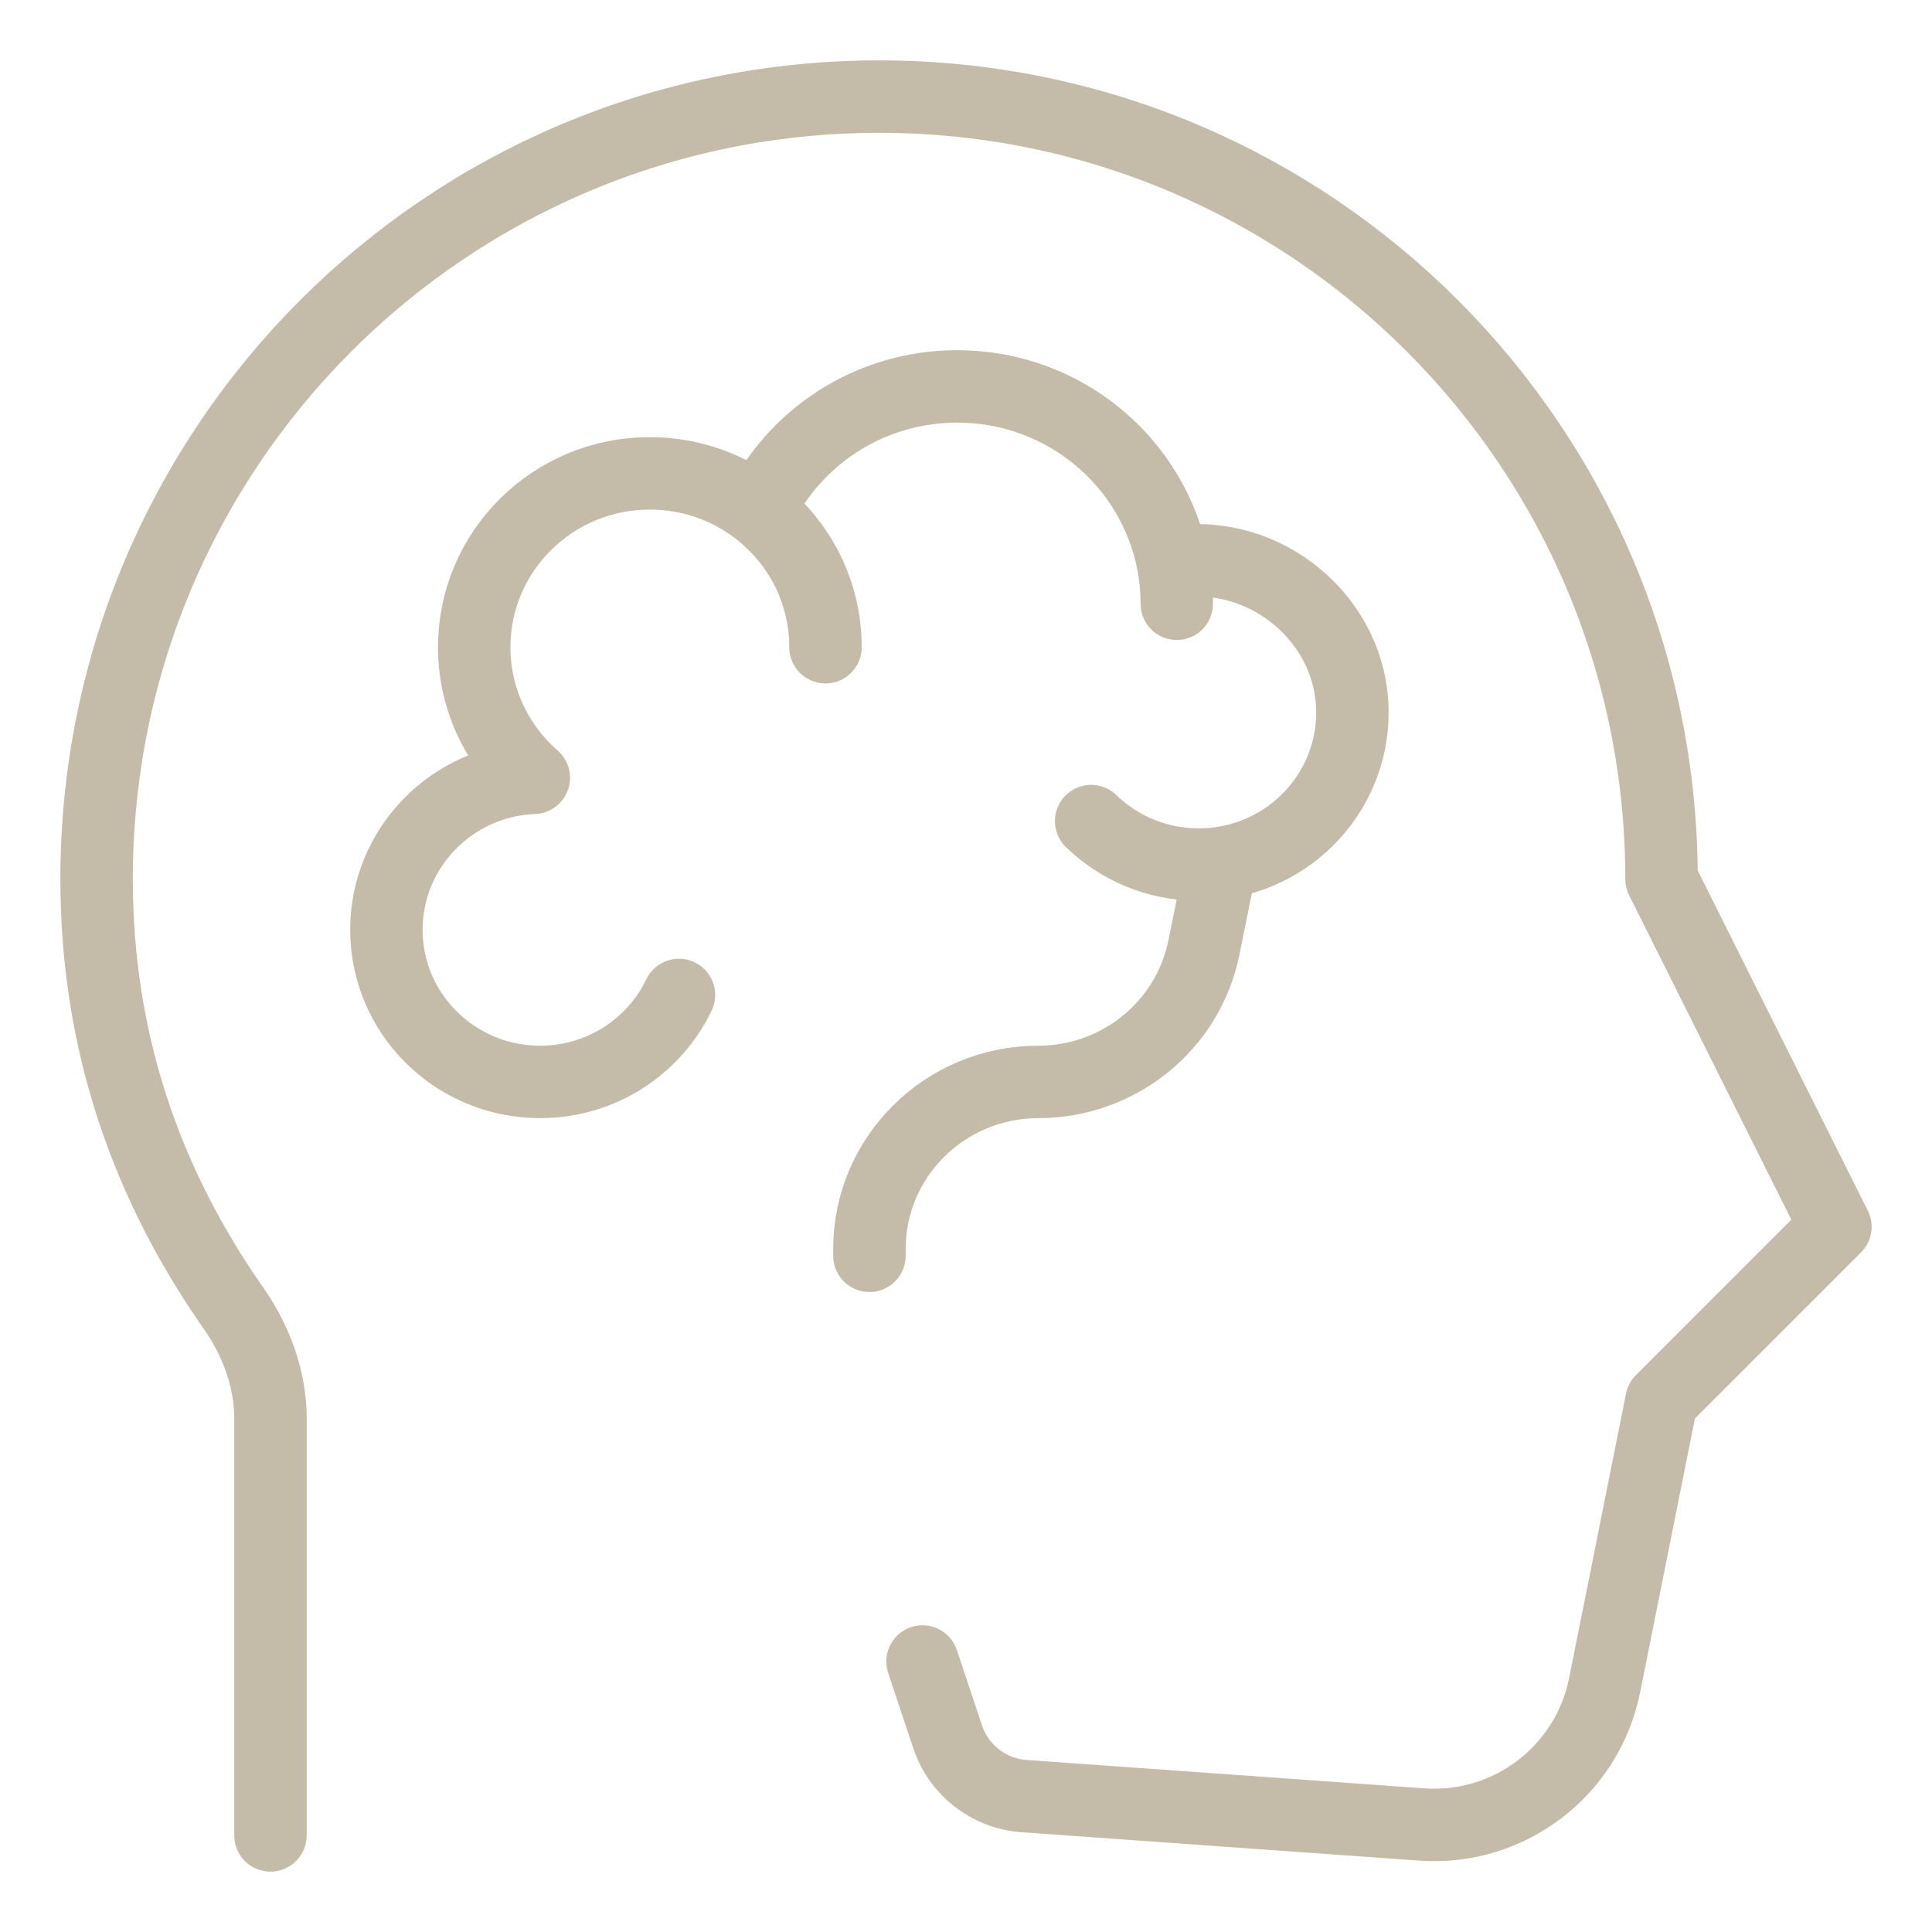 <svg width="40" height="40" viewBox="0 0 40 40" fill="none" xmlns="http://www.w3.org/2000/svg">
<path d="M19.1 34.4L19.62 35.959C19.85 36.65 20.473 37.134 21.199 37.186L29.436 37.774C31.244 37.903 32.867 36.667 33.222 34.889L34.4 29L38 25.4L34.4 18.2C34.4 9.253 27.147 2 18.2 2C9.253 2 2 9.253 2 18.2C2 21.597 3.046 24.531 4.833 27.083C5.306 27.758 5.6 28.55 5.6 29.374V38" stroke="#C4BCA9" stroke-width="1.5" stroke-linecap="round" stroke-linejoin="round"/>
<path d="M14.057 20.6C13.547 21.664 12.451 22.4 11.182 22.4C9.425 22.4 8 20.99 8 19.25C8 17.553 9.355 16.17 11.052 16.103C10.296 15.443 9.818 14.477 9.818 13.4C9.818 11.412 11.446 9.8 13.454 9.8C14.306 9.8 15.089 10.09 15.709 10.575M15.709 10.575C16.437 9.053 18.004 8 19.818 8C22.033 8 23.878 9.568 24.282 11.645M15.709 10.575C16.551 11.234 17.091 12.255 17.091 13.4M24.282 11.645C24.335 11.921 24.364 12.207 24.364 12.5M24.282 11.645C26.183 11.325 28 12.823 28 14.75C28 16.49 26.576 17.9 24.818 17.9C23.951 17.9 23.165 17.557 22.591 17M18 26V25.862C18 23.95 19.566 22.4 21.497 22.4C23.164 22.4 24.599 21.235 24.926 19.617L25.273 17.9" stroke="#C4BCA9" stroke-width="1.5" stroke-linecap="round" stroke-linejoin="round"/>
</svg>
